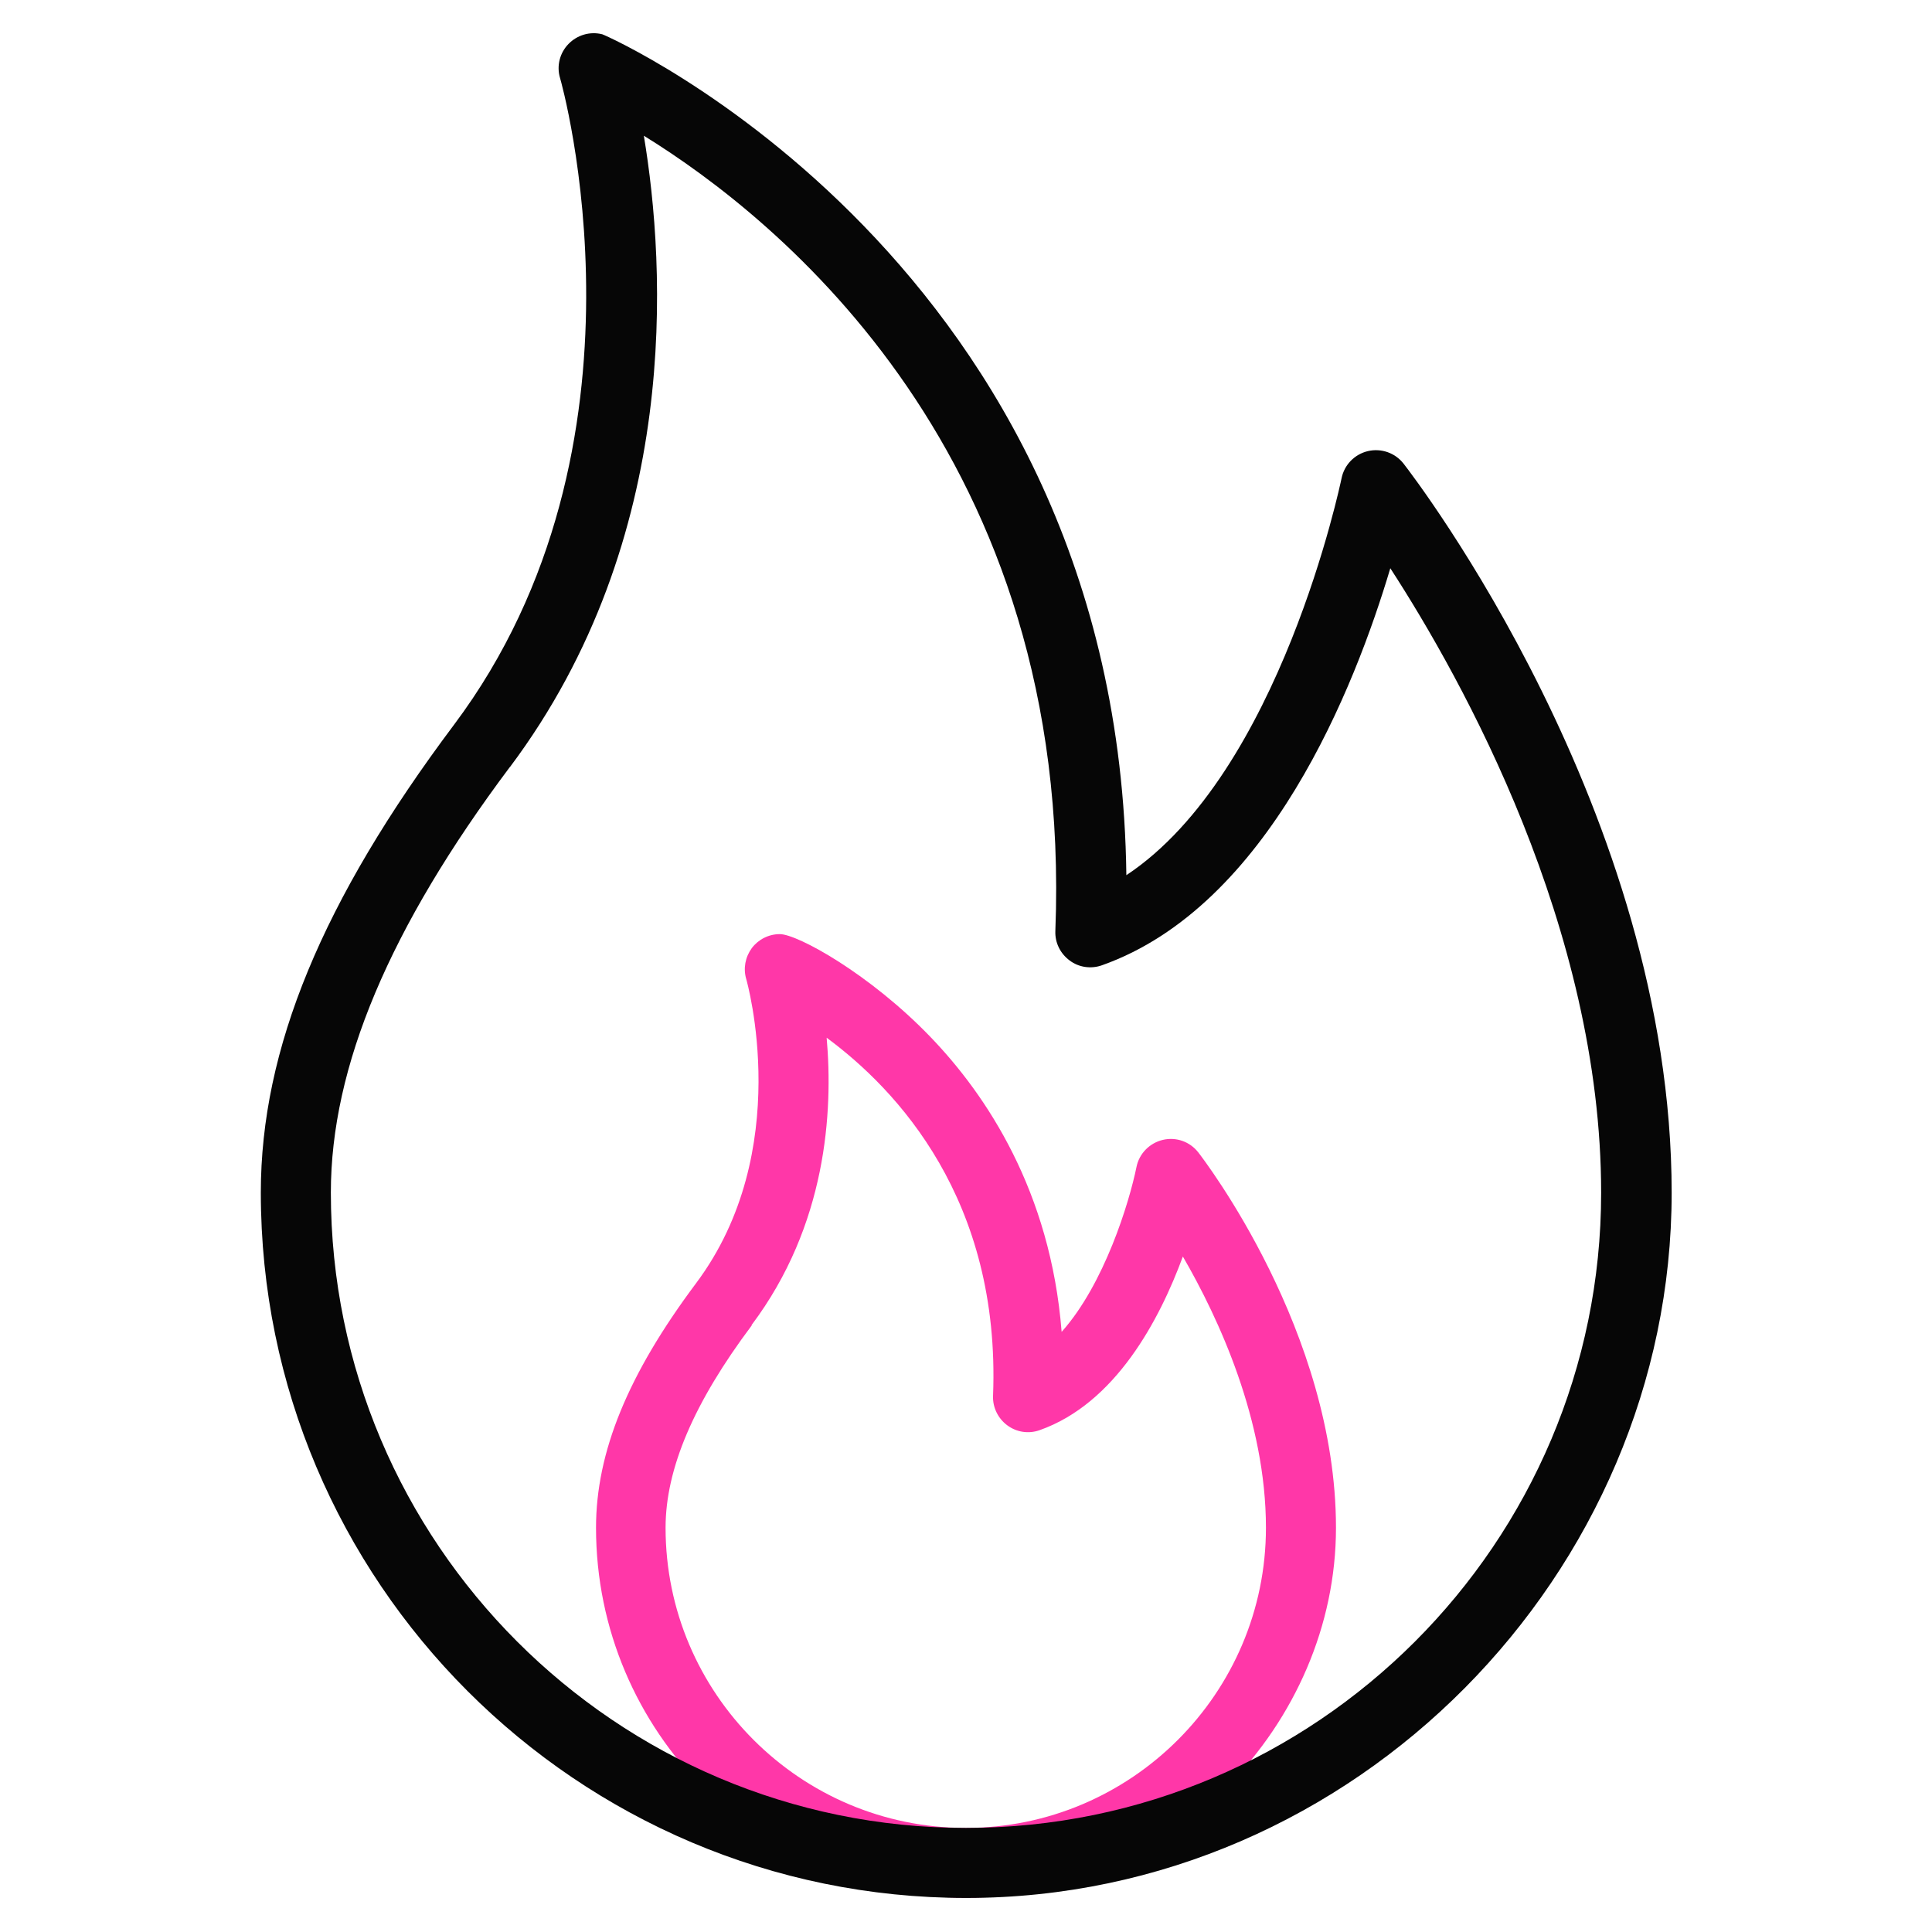 <?xml version="1.0" encoding="UTF-8"?>
<svg id="special_offers" data-name="special offers" xmlns="http://www.w3.org/2000/svg" width="80" height="80" viewBox="0 0 80 80">
  <defs>
    <style>
      .cls-1 {
        fill: #060606;
      }

      .cls-1, .cls-2 {
        stroke-width: 0px;
      }

      .cls-2 {
        fill: #ff37a8;
      }
    </style>
  </defs>
  <path class="cls-2" d="M40,78.58c-8.45,0-15.32-6.87-15.32-15.32,0-3.13,1.32-6.35,4.14-10.12h0c4.11-5.49,2.1-12.53,2.08-12.6-.13-.44-.04-.91.23-1.28.27-.36.7-.58,1.16-.58.74,0,3.74,1.66,6.24,4.26,2.31,2.4,4.97,6.38,5.43,12.21,1.77-1.98,2.8-5.36,3.1-6.83.11-.55.54-.99,1.09-1.12.55-.13,1.12.07,1.47.52.23.3,5.7,7.42,5.7,15.54s-6.87,15.32-15.32,15.32ZM31.13,54.88h0c-2.4,3.2-3.57,5.94-3.57,8.38,0,6.86,5.58,12.43,12.43,12.43s12.43-5.58,12.43-12.43c0-4.44-1.95-8.66-3.44-11.23-.97,2.63-2.79,6.08-5.93,7.19-.45.16-.95.09-1.34-.2-.38-.28-.61-.74-.59-1.22.32-8.13-3.99-12.69-6.89-14.83.27,3.06,0,7.76-3.11,11.9Z"/>
  <path class="cls-1" d="M40,78.59c-16.1,0-29.2-13.1-29.2-29.21,0-5.94,2.54-12.09,8-19.37h0c8.69-11.59,4.44-26.63,4.39-26.78-.15-.5-.01-1.04.35-1.41s.89-.53,1.4-.4c.22.06,21.39,9.46,21.7,34.82,6.38-4.23,8.88-16.3,8.91-16.43.11-.56.54-1,1.09-1.13.55-.13,1.13.07,1.48.52.45.58,11.1,14.45,11.1,30.19s-13.1,29.2-29.2,29.2ZM21.12,31.75h0c-4.99,6.66-7.42,12.42-7.42,17.63,0,14.5,11.8,26.31,26.3,26.31s26.3-11.8,26.3-26.3c0-10.95-5.74-21.25-8.73-25.86-1.46,4.9-5.03,13.99-11.94,16.44-.45.16-.96.09-1.34-.2-.39-.29-.61-.74-.59-1.22.76-19.66-11.46-29.49-17.04-32.93.9,5.4,1.58,16.64-5.55,26.15Z"/>
</svg>